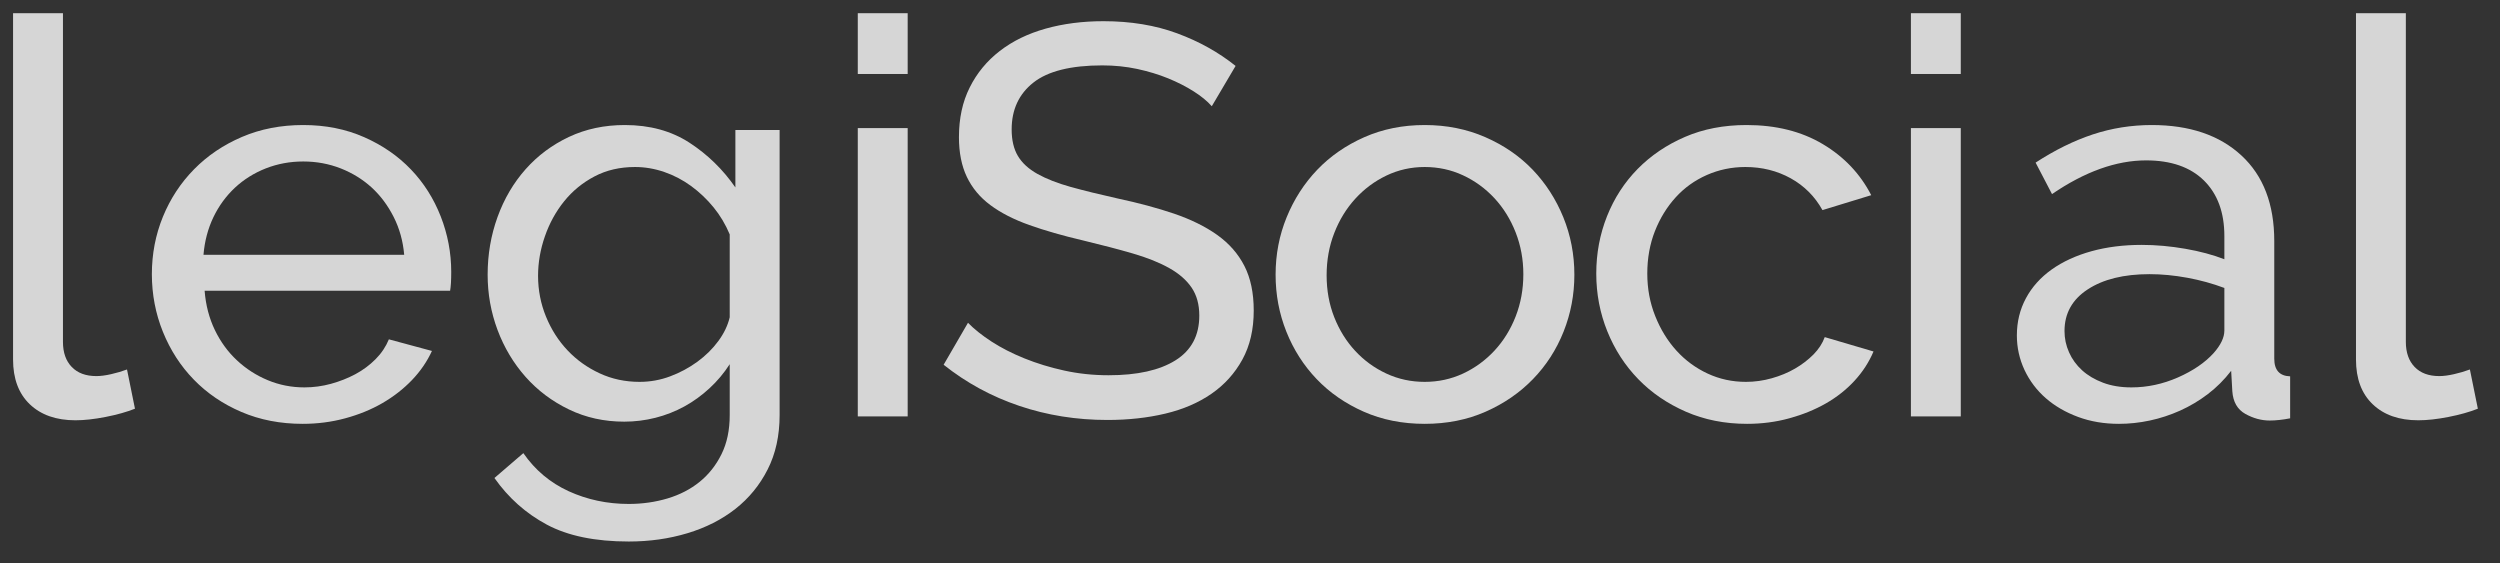 <svg width="71" height="16" viewBox="0 0 71 16" fill="none" xmlns="http://www.w3.org/2000/svg">
<rect x="0" y="0" width="71" height="16" fill="#333333" stroke="none"/>
<g opacity="0.8">
<path d="M0.371 0.375H1.788V9.709C1.788 10.012 1.871 10.25 2.038 10.422C2.204 10.595 2.437 10.681 2.738 10.681C2.856 10.681 2.996 10.663 3.157 10.626C3.318 10.59 3.468 10.545 3.607 10.493L3.833 11.607C3.597 11.701 3.318 11.779 2.996 11.842C2.673 11.905 2.389 11.936 2.142 11.936C1.595 11.936 1.163 11.784 0.846 11.481C0.529 11.178 0.371 10.754 0.371 10.21V0.375Z" fill="white"/>
<path d="M11.479 7.237C11.446 6.85 11.347 6.492 11.181 6.163C11.014 5.833 10.805 5.554 10.553 5.323C10.3 5.094 10.008 4.913 9.675 4.782C9.342 4.652 8.988 4.586 8.612 4.586C8.237 4.586 7.882 4.652 7.55 4.782C7.217 4.913 6.924 5.096 6.672 5.331C6.42 5.567 6.216 5.846 6.06 6.17C5.905 6.495 5.811 6.85 5.779 7.237H11.479ZM8.596 12.037C7.963 12.037 7.383 11.925 6.857 11.7C6.331 11.475 5.881 11.169 5.505 10.782C5.129 10.396 4.837 9.943 4.627 9.425C4.418 8.908 4.313 8.361 4.313 7.786C4.313 7.211 4.418 6.667 4.627 6.155C4.837 5.643 5.132 5.193 5.513 4.806C5.894 4.419 6.347 4.113 6.874 3.888C7.399 3.663 7.979 3.551 8.612 3.551C9.246 3.551 9.823 3.666 10.343 3.896C10.864 4.126 11.307 4.432 11.672 4.814C12.037 5.195 12.318 5.64 12.517 6.147C12.715 6.654 12.815 7.18 12.815 7.723C12.815 7.839 12.812 7.943 12.807 8.037C12.801 8.131 12.793 8.205 12.783 8.257H5.811C5.843 8.665 5.94 9.036 6.101 9.371C6.262 9.705 6.471 9.993 6.729 10.233C6.986 10.474 7.279 10.662 7.606 10.798C7.933 10.934 8.28 11.002 8.645 11.002C8.902 11.002 9.154 10.968 9.401 10.9C9.648 10.832 9.879 10.741 10.094 10.626C10.308 10.511 10.499 10.369 10.665 10.202C10.832 10.035 10.958 9.846 11.044 9.637L12.267 9.967C12.128 10.27 11.937 10.547 11.696 10.798C11.454 11.049 11.175 11.266 10.859 11.449C10.542 11.632 10.19 11.776 9.804 11.88C9.418 11.985 9.015 12.037 8.596 12.037Z" fill="white"/>
<path d="M18.164 10.845C18.464 10.845 18.754 10.793 19.033 10.688C19.312 10.584 19.57 10.445 19.806 10.273C20.042 10.1 20.241 9.904 20.402 9.684C20.563 9.465 20.67 9.24 20.724 9.01V6.657C20.605 6.374 20.453 6.118 20.265 5.888C20.077 5.658 19.865 5.457 19.629 5.284C19.393 5.112 19.138 4.978 18.864 4.884C18.59 4.79 18.314 4.743 18.035 4.743C17.605 4.743 17.222 4.832 16.884 5.01C16.546 5.188 16.258 5.423 16.022 5.716C15.786 6.008 15.604 6.341 15.475 6.712C15.346 7.083 15.281 7.457 15.281 7.833C15.281 8.241 15.357 8.628 15.507 8.994C15.657 9.36 15.861 9.679 16.119 9.951C16.376 10.223 16.68 10.44 17.029 10.602C17.377 10.764 17.756 10.845 18.164 10.845ZM17.729 11.975C17.16 11.975 16.637 11.86 16.159 11.629C15.681 11.399 15.271 11.091 14.927 10.704C14.584 10.317 14.318 9.872 14.13 9.371C13.943 8.869 13.849 8.346 13.849 7.802C13.849 7.227 13.943 6.68 14.13 6.163C14.318 5.645 14.584 5.193 14.927 4.806C15.271 4.419 15.681 4.113 16.159 3.888C16.637 3.663 17.165 3.551 17.745 3.551C18.454 3.551 19.065 3.718 19.581 4.053C20.096 4.388 20.53 4.811 20.885 5.323V3.692H22.141V11.786C22.141 12.372 22.028 12.887 21.802 13.331C21.577 13.776 21.271 14.149 20.885 14.453C20.498 14.756 20.045 14.986 19.524 15.143C19.003 15.3 18.448 15.379 17.858 15.379C16.902 15.379 16.127 15.219 15.531 14.9C14.935 14.581 14.439 14.139 14.042 13.575L14.863 12.869C15.196 13.35 15.625 13.71 16.151 13.951C16.677 14.191 17.246 14.312 17.858 14.312C18.244 14.312 18.612 14.259 18.961 14.155C19.309 14.05 19.613 13.893 19.87 13.684C20.128 13.475 20.335 13.214 20.49 12.9C20.646 12.586 20.724 12.215 20.724 11.786V10.343C20.563 10.594 20.372 10.822 20.152 11.025C19.932 11.229 19.693 11.402 19.436 11.543C19.178 11.684 18.904 11.792 18.615 11.865C18.325 11.938 18.029 11.975 17.729 11.975Z" fill="white"/>
<path d="M24.361 11.826H25.778V3.638H24.361V11.826ZM24.361 2.101H25.778V0.375H24.361V2.101Z" fill="white"/>
<path d="M33.899 2.594C33.685 2.458 33.443 2.335 33.175 2.225C32.906 2.115 32.614 2.027 32.297 1.958C31.981 1.891 31.651 1.857 31.307 1.857C30.416 1.857 29.764 2.019 29.351 2.343C28.938 2.667 28.731 3.111 28.731 3.676C28.731 3.98 28.79 4.231 28.908 4.429C29.026 4.628 29.211 4.798 29.463 4.939C29.716 5.08 30.03 5.203 30.405 5.308C30.781 5.412 31.227 5.522 31.742 5.637C32.332 5.763 32.866 5.906 33.344 6.068C33.821 6.231 34.23 6.432 34.568 6.672C34.906 6.913 35.163 7.206 35.34 7.551C35.517 7.896 35.606 8.319 35.606 8.821C35.606 9.355 35.499 9.818 35.284 10.21C35.069 10.602 34.777 10.926 34.407 11.182C34.036 11.439 33.599 11.627 33.094 11.747C32.59 11.867 32.042 11.927 31.452 11.927C30.572 11.927 29.737 11.794 28.948 11.527C28.159 11.261 27.443 10.871 26.799 10.359L27.491 9.167C27.663 9.344 27.886 9.522 28.159 9.7C28.433 9.878 28.744 10.037 29.093 10.178C29.442 10.319 29.818 10.435 30.22 10.523C30.623 10.612 31.044 10.657 31.484 10.657C32.3 10.657 32.933 10.516 33.384 10.233C33.835 9.951 34.06 9.527 34.06 8.963C34.06 8.649 33.988 8.385 33.843 8.17C33.698 7.956 33.486 7.77 33.207 7.614C32.928 7.457 32.582 7.318 32.169 7.198C31.755 7.078 31.285 6.955 30.76 6.829C30.18 6.693 29.67 6.547 29.23 6.39C28.79 6.233 28.422 6.045 28.127 5.825C27.832 5.606 27.609 5.339 27.459 5.025C27.309 4.712 27.234 4.335 27.234 3.896C27.234 3.362 27.335 2.892 27.54 2.484C27.743 2.076 28.028 1.731 28.393 1.449C28.758 1.166 29.192 0.955 29.697 0.813C30.201 0.672 30.749 0.602 31.339 0.602C32.112 0.602 32.81 0.717 33.432 0.947C34.055 1.177 34.608 1.485 35.091 1.872L34.415 3.017C34.286 2.871 34.114 2.73 33.899 2.594Z" fill="white"/>
<path d="M37.676 7.818C37.676 8.246 37.748 8.644 37.893 9.01C38.038 9.376 38.236 9.695 38.489 9.967C38.741 10.239 39.036 10.453 39.374 10.61C39.712 10.767 40.075 10.845 40.461 10.845C40.847 10.845 41.21 10.767 41.548 10.61C41.886 10.453 42.184 10.236 42.442 9.959C42.699 9.682 42.9 9.358 43.045 8.986C43.19 8.615 43.263 8.215 43.263 7.786C43.263 7.368 43.19 6.973 43.045 6.602C42.9 6.231 42.699 5.907 42.442 5.629C42.184 5.352 41.886 5.135 41.548 4.978C41.21 4.821 40.847 4.743 40.461 4.743C40.075 4.743 39.712 4.824 39.374 4.986C39.036 5.148 38.741 5.368 38.489 5.645C38.236 5.922 38.038 6.246 37.893 6.618C37.748 6.989 37.676 7.389 37.676 7.818ZM40.461 12.037C39.828 12.037 39.251 11.922 38.73 11.692C38.209 11.462 37.764 11.154 37.394 10.767C37.024 10.38 36.736 9.93 36.532 9.418C36.328 8.905 36.227 8.367 36.227 7.802C36.227 7.227 36.331 6.683 36.541 6.17C36.75 5.658 37.04 5.208 37.41 4.821C37.78 4.435 38.226 4.126 38.746 3.896C39.267 3.666 39.839 3.551 40.461 3.551C41.084 3.551 41.658 3.666 42.184 3.896C42.71 4.126 43.158 4.435 43.529 4.821C43.899 5.208 44.189 5.658 44.398 6.17C44.607 6.683 44.712 7.227 44.712 7.802C44.712 8.367 44.61 8.905 44.406 9.418C44.202 9.93 43.912 10.38 43.536 10.767C43.161 11.154 42.713 11.462 42.192 11.692C41.671 11.922 41.094 12.037 40.461 12.037Z" fill="white"/>
<path d="M45.334 7.77C45.334 7.196 45.436 6.652 45.64 6.139C45.844 5.627 46.134 5.18 46.509 4.798C46.885 4.416 47.333 4.113 47.854 3.888C48.374 3.663 48.957 3.551 49.601 3.551C50.438 3.551 51.16 3.731 51.766 4.092C52.373 4.453 52.831 4.937 53.143 5.543L51.758 5.967C51.543 5.58 51.243 5.279 50.857 5.064C50.47 4.85 50.041 4.743 49.569 4.743C49.182 4.743 48.817 4.819 48.474 4.97C48.13 5.122 47.835 5.334 47.588 5.606C47.341 5.878 47.145 6.197 47 6.563C46.856 6.929 46.783 7.331 46.783 7.77C46.783 8.199 46.858 8.602 47.009 8.978C47.159 9.355 47.36 9.682 47.612 9.959C47.864 10.236 48.16 10.453 48.498 10.61C48.836 10.767 49.198 10.845 49.585 10.845C49.831 10.845 50.076 10.811 50.317 10.743C50.559 10.675 50.779 10.584 50.977 10.469C51.176 10.354 51.35 10.22 51.501 10.069C51.651 9.917 51.758 9.752 51.823 9.574L53.208 9.982C53.079 10.286 52.899 10.563 52.668 10.814C52.437 11.065 52.166 11.279 51.855 11.457C51.543 11.635 51.197 11.776 50.816 11.88C50.435 11.985 50.035 12.037 49.617 12.037C48.983 12.037 48.404 11.922 47.878 11.692C47.352 11.462 46.901 11.154 46.526 10.767C46.15 10.38 45.857 9.927 45.648 9.41C45.439 8.892 45.334 8.346 45.334 7.77Z" fill="white"/>
<path d="M54.27 11.826H55.686V3.638H54.27V11.826ZM54.27 2.101H55.686V0.375H54.27V2.101Z" fill="white"/>
<path d="M60.532 11.002C60.982 11.002 61.423 10.908 61.852 10.72C62.281 10.531 62.619 10.301 62.866 10.029C63.07 9.799 63.172 9.585 63.172 9.386V8.178C62.839 8.053 62.488 7.956 62.118 7.888C61.747 7.82 61.39 7.786 61.047 7.786C60.317 7.786 59.732 7.93 59.292 8.218C58.852 8.505 58.632 8.9 58.632 9.402C58.632 9.611 58.674 9.812 58.761 10.006C58.846 10.199 58.97 10.369 59.131 10.516C59.292 10.662 59.49 10.78 59.727 10.869C59.962 10.958 60.231 11.002 60.532 11.002ZM60.177 12.037C59.759 12.037 59.372 11.972 59.018 11.841C58.664 11.71 58.358 11.533 58.1 11.308C57.843 11.083 57.641 10.816 57.496 10.508C57.352 10.199 57.279 9.872 57.279 9.527C57.279 9.141 57.365 8.788 57.537 8.469C57.708 8.15 57.953 7.878 58.269 7.653C58.586 7.428 58.962 7.256 59.397 7.135C59.831 7.015 60.306 6.955 60.821 6.955C61.229 6.955 61.642 6.992 62.061 7.065C62.48 7.138 62.85 7.237 63.172 7.363V6.704C63.172 6.035 62.979 5.509 62.593 5.127C62.206 4.746 61.659 4.555 60.95 4.555C60.102 4.555 59.211 4.874 58.277 5.512L57.811 4.618C58.358 4.262 58.9 3.995 59.437 3.817C59.973 3.64 60.532 3.551 61.111 3.551C62.184 3.551 63.033 3.839 63.655 4.414C64.278 4.989 64.589 5.799 64.589 6.845V10.186C64.589 10.511 64.739 10.678 65.04 10.688V11.88C64.932 11.901 64.831 11.917 64.734 11.927C64.637 11.938 64.546 11.943 64.46 11.943C64.224 11.943 63.993 11.88 63.768 11.755C63.543 11.629 63.419 11.415 63.398 11.112L63.365 10.531C63.172 10.782 62.952 11.002 62.705 11.19C62.458 11.379 62.195 11.535 61.916 11.661C61.637 11.786 61.35 11.88 61.055 11.943C60.76 12.006 60.467 12.037 60.177 12.037Z" fill="white"/>
<path d="M66.91 0.375H68.326V9.709C68.326 10.012 68.41 10.25 68.576 10.422C68.742 10.595 68.976 10.681 69.276 10.681C69.395 10.681 69.534 10.663 69.695 10.626C69.856 10.59 70.007 10.545 70.145 10.493L70.371 11.607C70.135 11.701 69.856 11.779 69.534 11.842C69.212 11.905 68.928 11.936 68.68 11.936C68.133 11.936 67.701 11.784 67.385 11.481C67.067 11.178 66.91 10.754 66.91 10.21V0.375Z" fill="white"/>
</g>
</svg>
